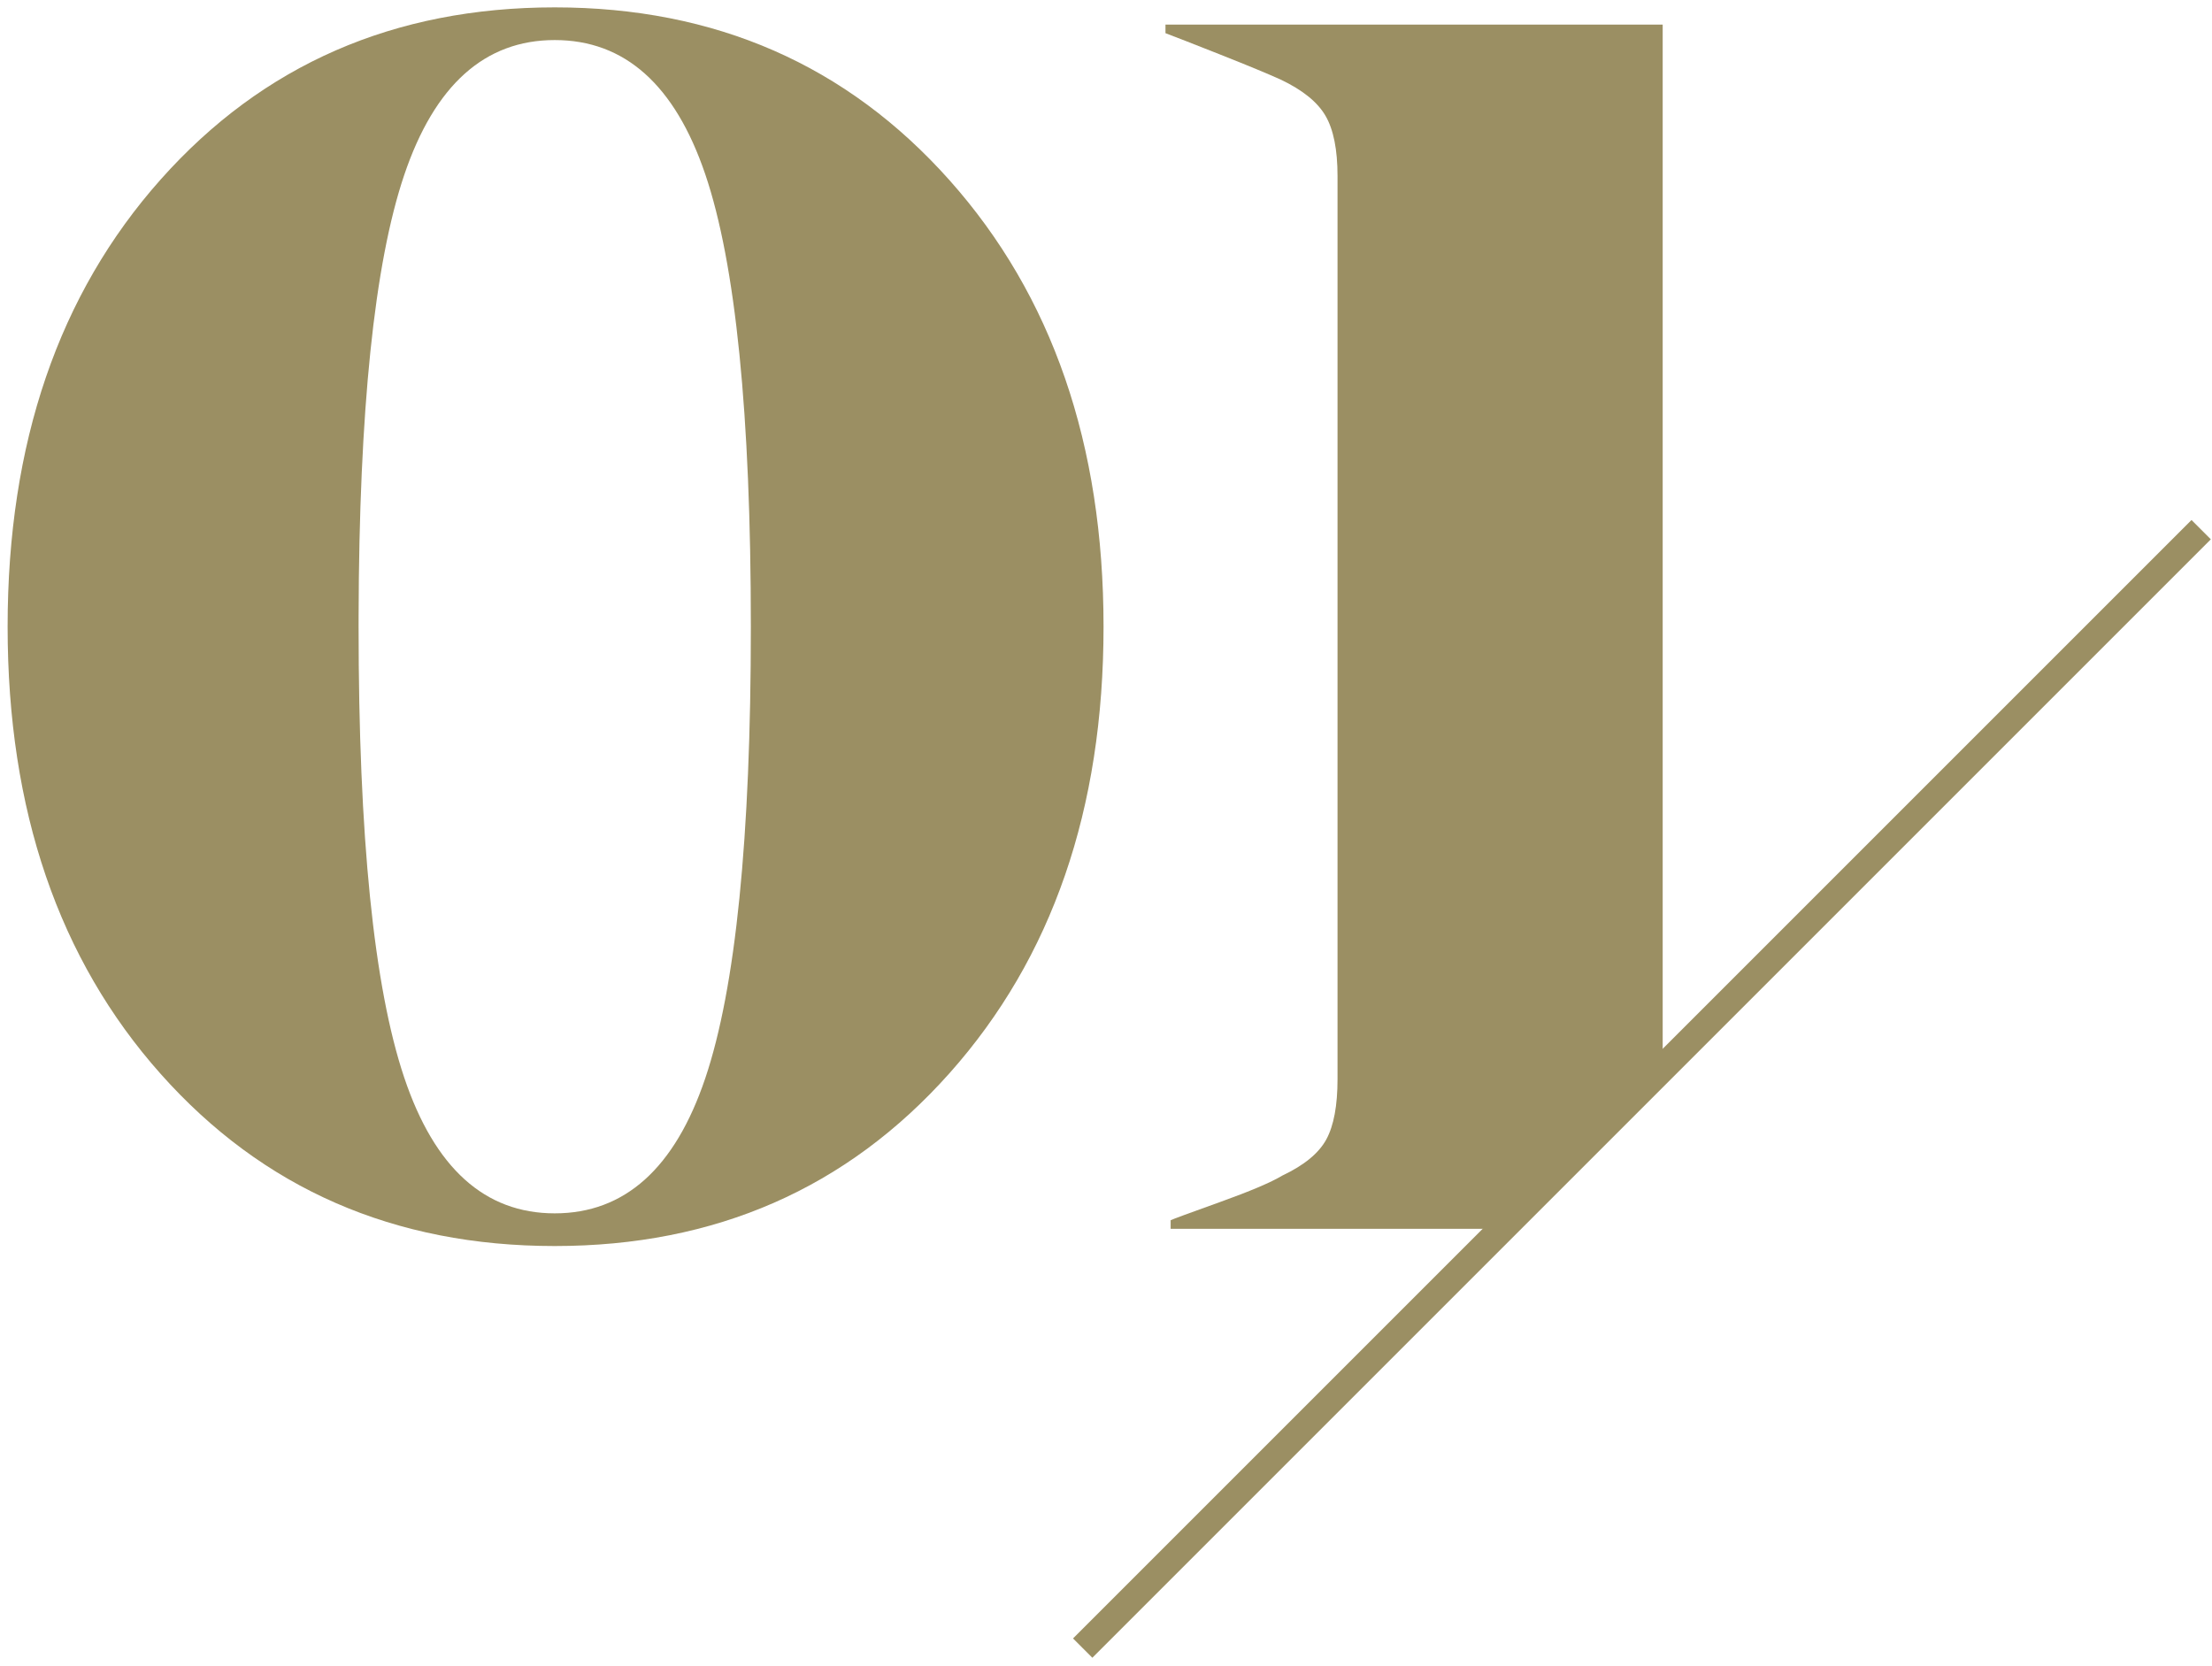 <?xml version="1.0" encoding="UTF-8"?>
<svg width="162px" height="122px" viewBox="0 0 162 122" version="1.1" xmlns="http://www.w3.org/2000/svg" xmlns:xlink="http://www.w3.org/1999/xlink">
    <title>Group 7@2x</title>
    <g id="5.-GETTING-STARTED" stroke="none" stroke-width="1" fill="none" fill-rule="evenodd">
        <g id="5.1-Our-Process" transform="translate(-1128, -1423)">
            <g id="Group-5" transform="translate(310, 1420)">
                <g id="Group-3" transform="translate(818, 3)">
                    <path d="M40.626,91.26 C52.386,91.26 62.025,87.039 69.543,78.597 C77.061,70.155 80.82,59.256 80.82,45.9 C80.82,32.544 77.061,21.645 69.543,13.203 C62.025,4.761 52.386,0.54 40.626,0.54 C28.866,0.54 19.248,4.74 11.772,13.14 C4.296,21.54 0.558,32.46 0.558,45.9 C0.558,59.34 4.296,70.26 11.772,78.66 C19.248,87.06 28.866,91.26 40.626,91.26 Z M40.626,88.866 C35.502,88.866 31.827,85.548 29.601,78.912 C27.375,72.276 26.262,61.272 26.262,45.9 L26.263,45.105 C26.301,30.065 27.413,19.305 29.601,12.825 C31.827,6.231 35.502,2.934 40.626,2.934 C45.75,2.934 49.425,6.21 51.651,12.762 C53.877,19.314 54.99,30.36 54.99,45.9 C54.99,61.356 53.877,72.381 51.651,78.975 C49.425,85.569 45.75,88.866 40.626,88.866 Z" id="01" fill="#9B8F63" fill-rule="nonzero"></path>
                    <line x1="80" y1="120" x2="160.5" y2="39.5" id="Line-3-Copy-3" stroke="#9B8F63" stroke-width="2" stroke-linecap="square"></line>
                    <path d="M121.77,1.8 L121.77,79.038 C121.77,79.103 121.77,79.167 121.771,79.231 L111.001,90 L85.734,90 L85.734,89.37 C85.902,89.286 87.099,88.845 89.325,88.047 C91.551,87.249 93.084,86.598 93.924,86.094 C95.52,85.338 96.591,84.456 97.137,83.448 C97.683,82.44 97.956,80.97 97.956,79.038 L97.956,79.038 L97.956,12.888 C97.956,10.956 97.662,9.486 97.074,8.478 C96.486,7.47 95.394,6.588 93.798,5.832 C92.874,5.412 91.404,4.803 89.388,4.005 C87.372,3.207 86.028,2.682 85.356,2.43 L85.356,2.43 L85.356,1.8 L121.77,1.8 Z" id="Combined-Shape" fill="#9B8F63" fill-rule="nonzero"></path>
                </g>
            </g>
        </g>
    </g>
</svg>